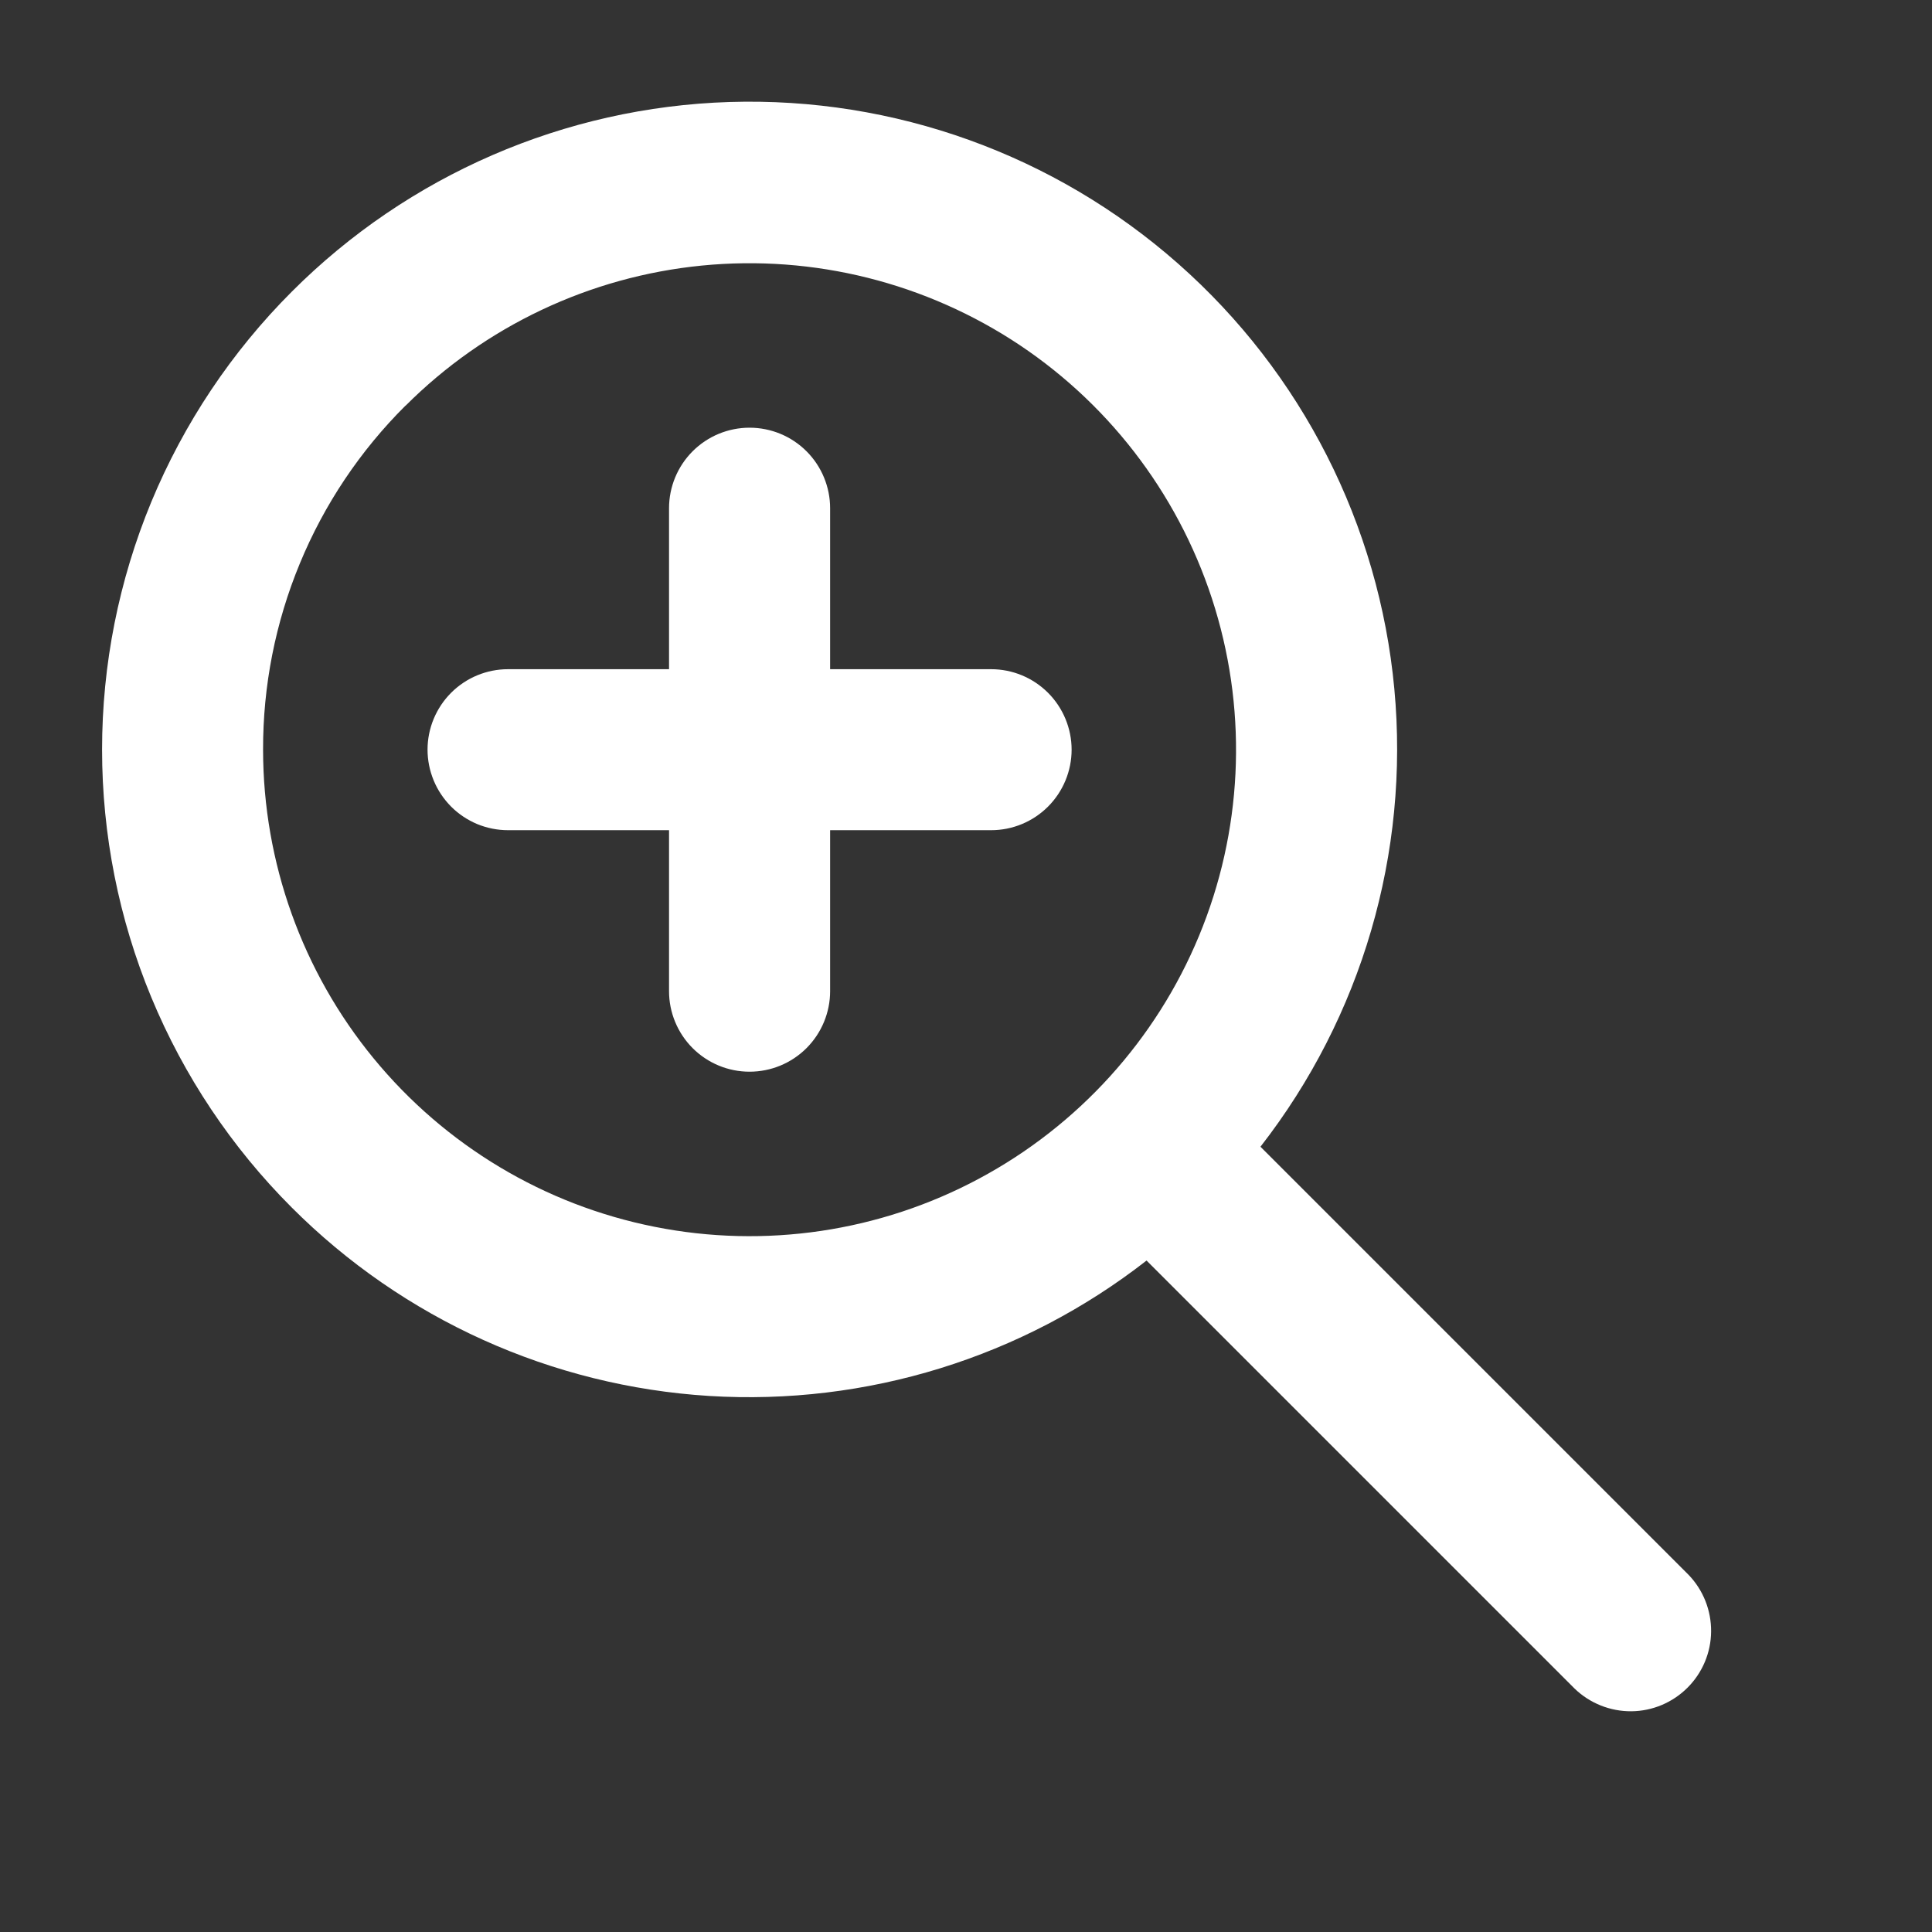 <svg width="24" height="24" viewBox="0 0 24 24" fill="none" xmlns="http://www.w3.org/2000/svg">
<rect x="0" y="0" width="24" height="24" fill="#333333" stroke="none"/>
<path d="M3.624 15C5.009 16.387 6.853 17.219 8.809 17.341C10.765 17.462 12.698 16.864 14.243 15.659L19.561 20.977C19.75 21.159 20.003 21.26 20.265 21.258C20.527 21.256 20.778 21.15 20.963 20.965C21.149 20.779 21.254 20.529 21.256 20.267C21.258 20.004 21.158 19.752 20.976 19.563L15.658 14.245C16.916 12.63 17.511 10.596 17.321 8.558C17.131 6.519 16.171 4.63 14.636 3.276C13.101 1.921 11.107 1.203 9.061 1.267C7.015 1.332 5.071 2.175 3.624 3.624C2.877 4.371 2.285 5.258 1.88 6.234C1.476 7.21 1.268 8.256 1.268 9.312C1.268 10.368 1.476 11.415 1.88 12.39C2.285 13.367 2.877 14.253 3.624 15V15ZM5.038 5.04C6.027 4.051 7.328 3.436 8.719 3.299C10.11 3.162 11.506 3.512 12.669 4.288C13.831 5.065 14.688 6.221 15.094 7.559C15.5 8.896 15.43 10.334 14.895 11.625C14.36 12.917 13.393 13.983 12.161 14.642C10.928 15.302 9.504 15.513 8.133 15.24C6.762 14.968 5.528 14.228 4.641 13.147C3.754 12.067 3.269 10.712 3.268 9.314C3.266 8.52 3.421 7.733 3.725 6.999C4.028 6.265 4.475 5.598 5.038 5.038V5.04ZM5.311 9.313C5.311 9.048 5.417 8.793 5.604 8.606C5.792 8.418 6.046 8.313 6.311 8.313H8.311V6.313C8.311 6.048 8.417 5.793 8.604 5.606C8.792 5.418 9.046 5.313 9.311 5.313C9.577 5.313 9.831 5.418 10.019 5.606C10.206 5.793 10.312 6.048 10.312 6.313V8.313H12.312C12.577 8.313 12.831 8.418 13.019 8.606C13.206 8.793 13.312 9.048 13.312 9.313C13.312 9.578 13.206 9.833 13.019 10.02C12.831 10.208 12.577 10.313 12.312 10.313H10.312V12.313C10.312 12.578 10.206 12.833 10.019 13.02C9.831 13.208 9.577 13.313 9.311 13.313C9.046 13.313 8.792 13.208 8.604 13.02C8.417 12.833 8.311 12.578 8.311 12.313V10.313H6.311C6.18 10.313 6.05 10.287 5.928 10.237C5.807 10.186 5.697 10.113 5.604 10.02C5.511 9.926 5.437 9.816 5.387 9.694C5.337 9.573 5.311 9.443 5.311 9.311V9.313Z" fill="white"/>
</svg>
